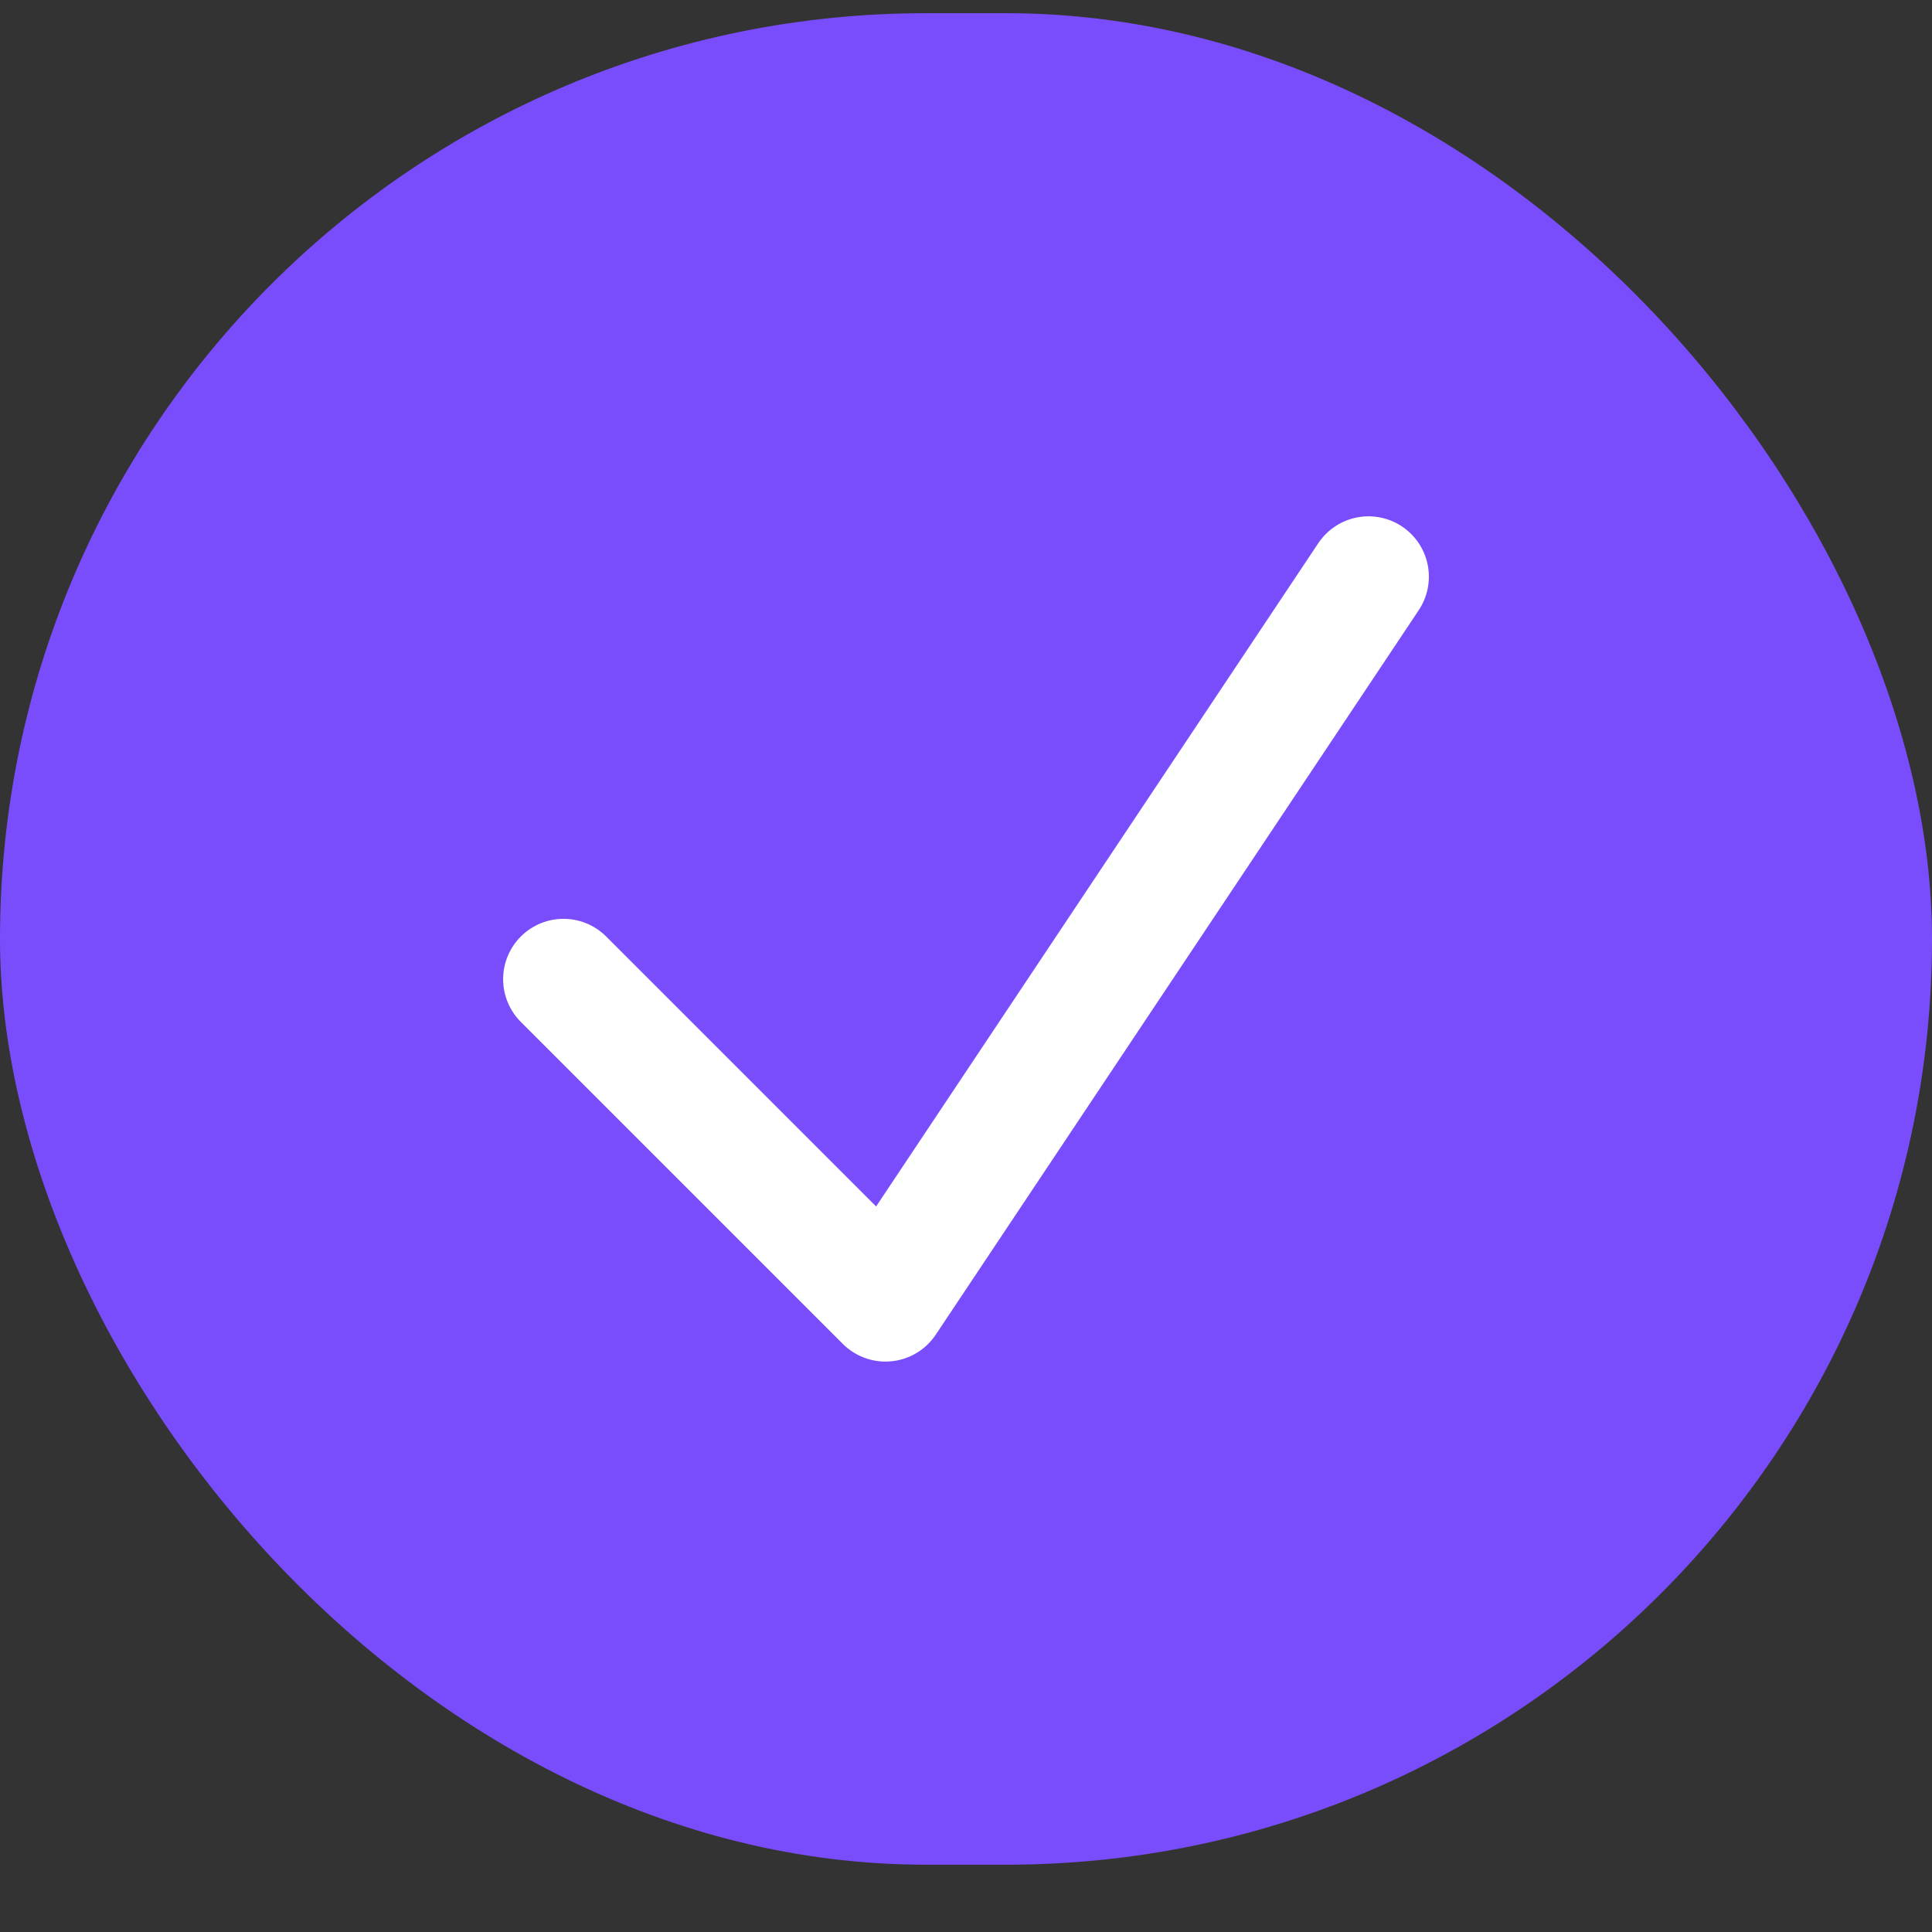 <svg width="24" height="24" viewBox="0 0 24 24" fill="none" xmlns="http://www.w3.org/2000/svg">
<rect x="0" y="0" width="24" height="24" fill="#333333" stroke="none"/>
<rect y="0.164" width="24" height="23" rx="11.5" fill="#7A4DFC"/>
<path d="M7 12.164L11 16.164L17 7.164" stroke="white" stroke-width="1.5" stroke-linecap="round" stroke-linejoin="round"/>
</svg>

